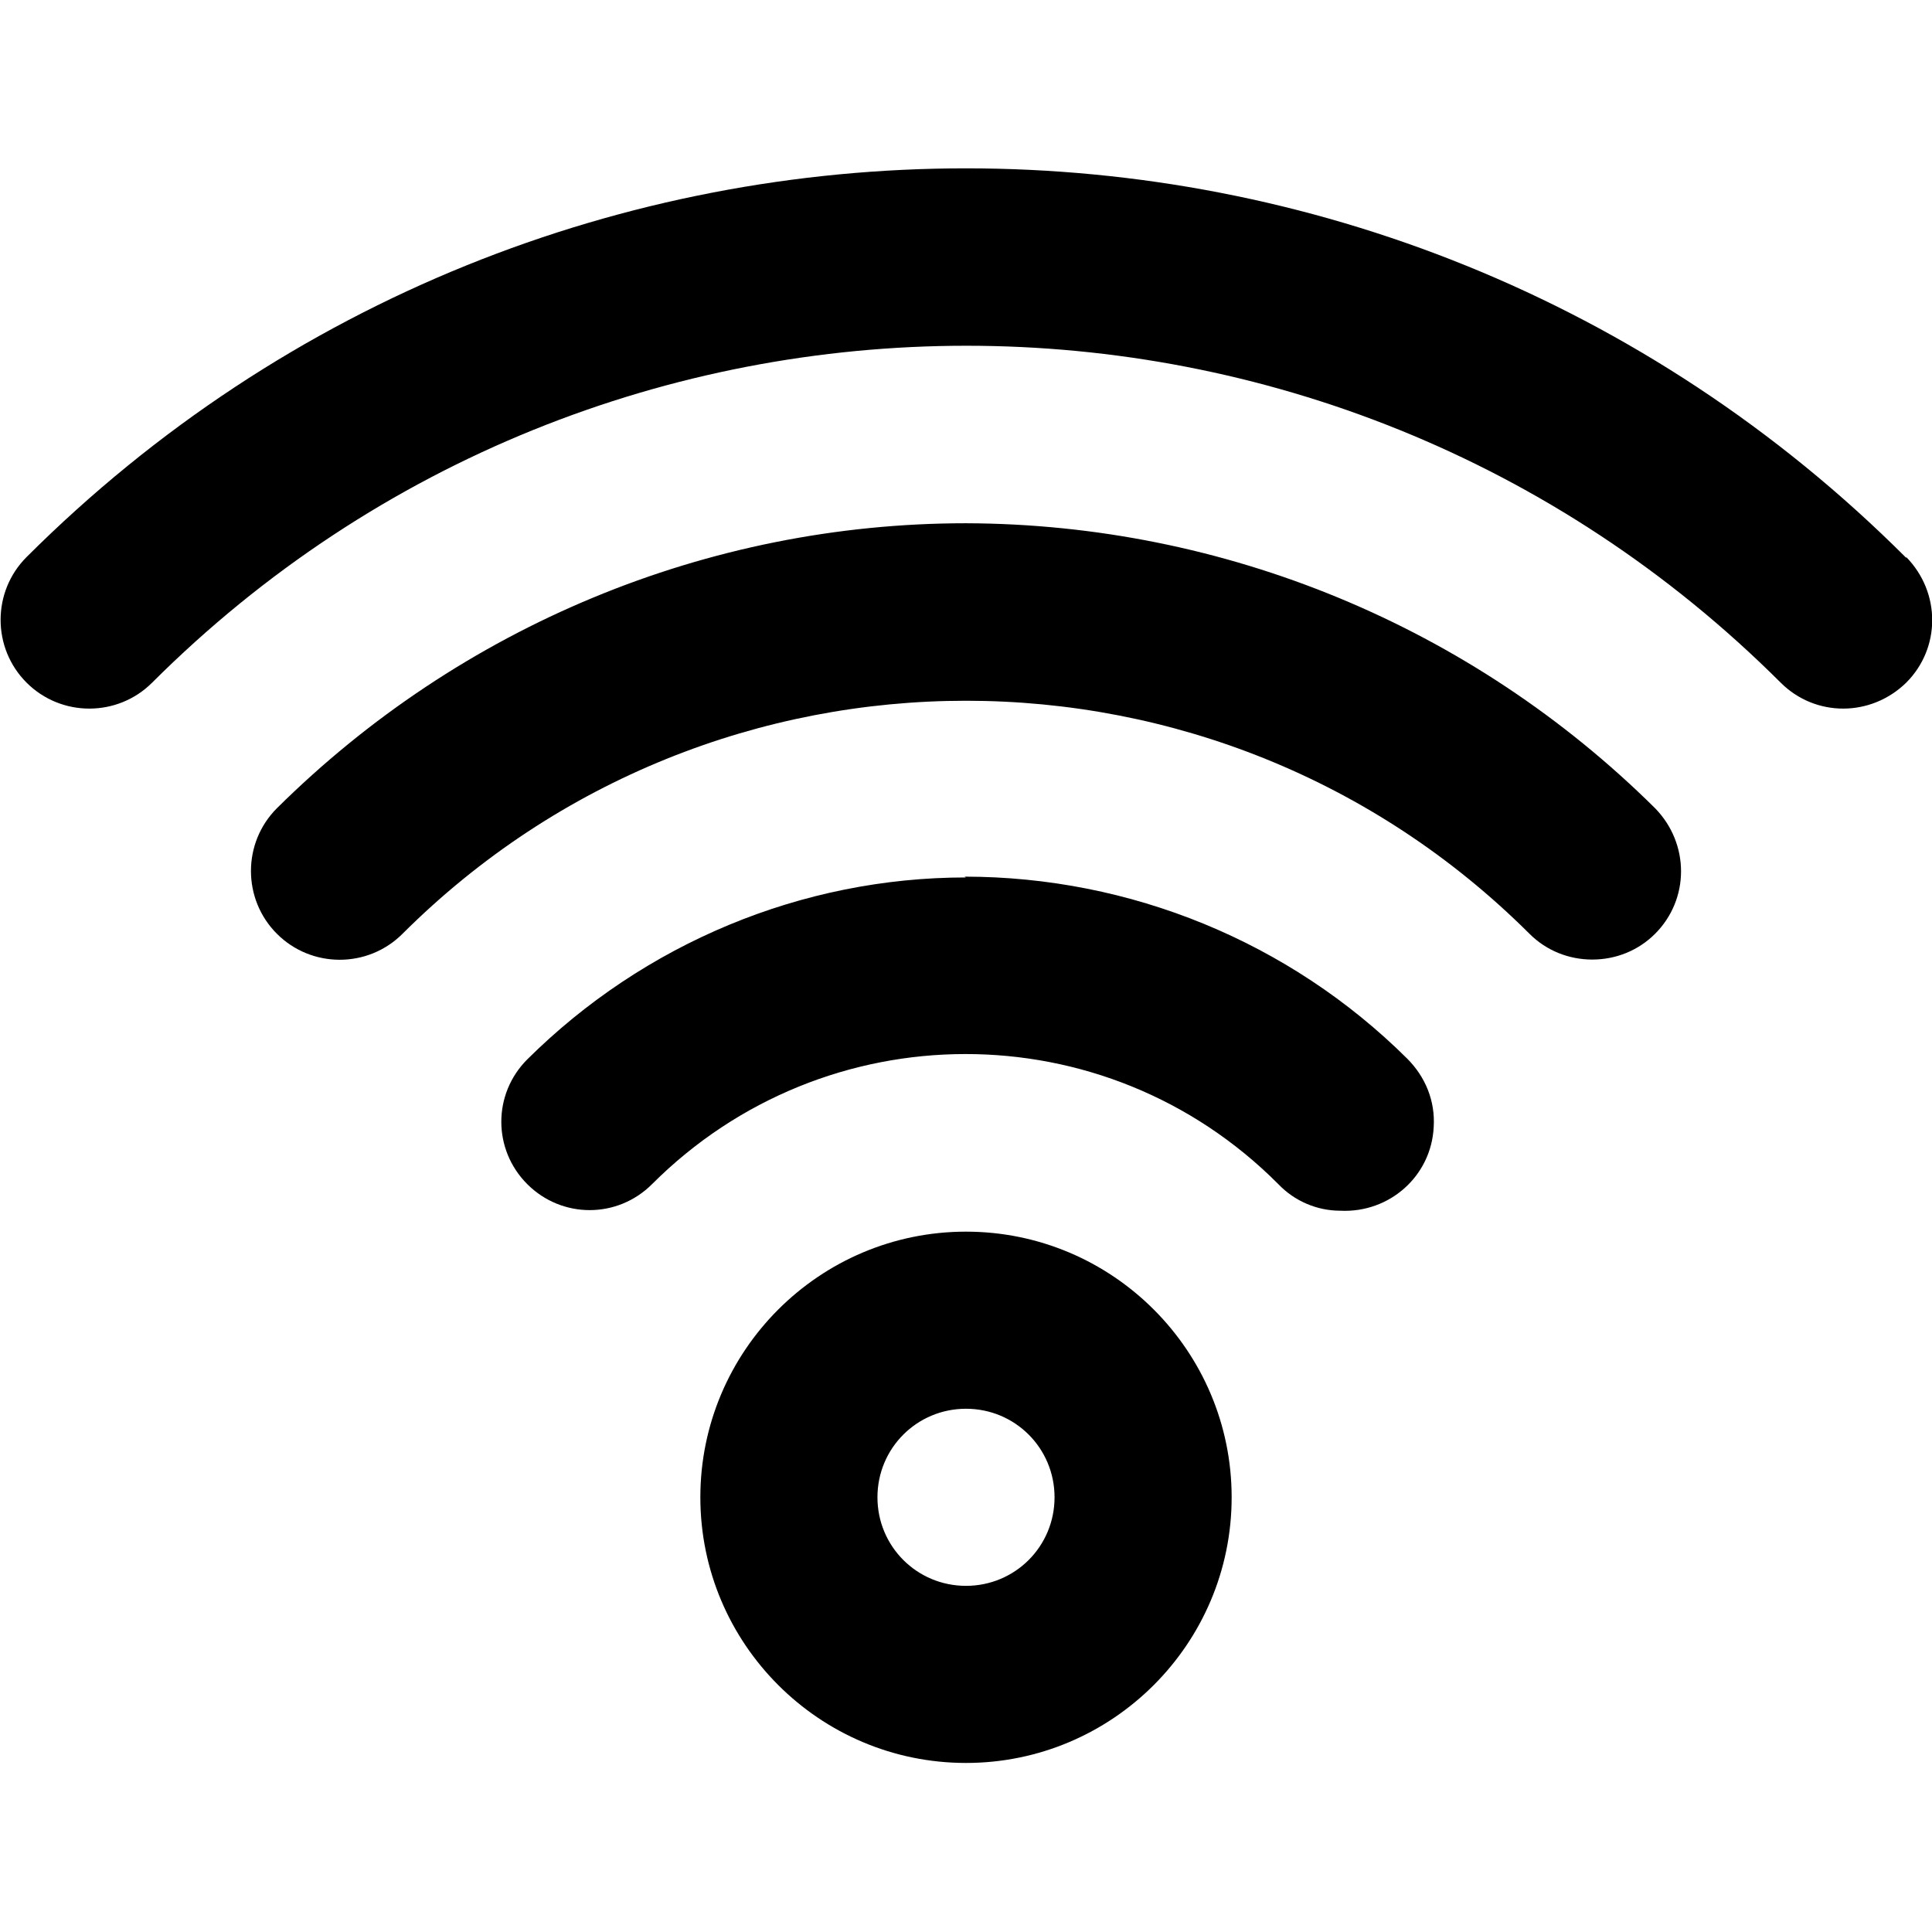 <?xml version="1.0" encoding="UTF-8"?>
<svg xmlns="http://www.w3.org/2000/svg" id="Calque_1" viewBox="0 0 24 24">
  <path d="m12,15.3c-1.82,0-3.3,1.48-3.3,3.3s1.48,3.3,3.3,3.3,3.3-1.48,3.3-3.3-1.48-3.3-3.3-3.3Zm0,4.4c-.61,0-1.1-.49-1.1-1.1s.49-1.1,1.1-1.1,1.1.49,1.1,1.1-.49,1.1-1.1,1.1Zm0-8.8c-2.04,0-4,.82-5.45,2.26-.43.43-.43,1.12,0,1.55.43.43,1.12.43,1.55,0,2.15-2.15,5.63-2.16,7.78,0,0,0,0,0,0,0,.2.21.48.33.77.33.61.03,1.13-.43,1.16-1.04.02-.32-.1-.62-.33-.85-1.46-1.45-3.44-2.26-5.5-2.26Zm0-4.4c-3.21,0-6.28,1.28-8.56,3.54-.43.43-.43,1.13,0,1.56s1.13.43,1.56,0c3.87-3.86,10.13-3.86,14,0,.21.21.49.32.78.32.29,0,.57-.11.78-.32.43-.43.43-1.12,0-1.56,0,0,0,0,0,0-2.28-2.26-5.35-3.53-8.56-3.54Zm11.68.43C17.23.48,6.78.48.33,6.92c0,0,0,0,0,0-.43.43-.43,1.13,0,1.56.43.43,1.13.43,1.56,0,5.59-5.58,14.64-5.58,20.23,0,.43.43,1.12.43,1.56,0,0,0,0,0,0,0,.43-.43.43-1.12,0-1.56,0,0,0,0,0,0Z"></path>
</svg>

